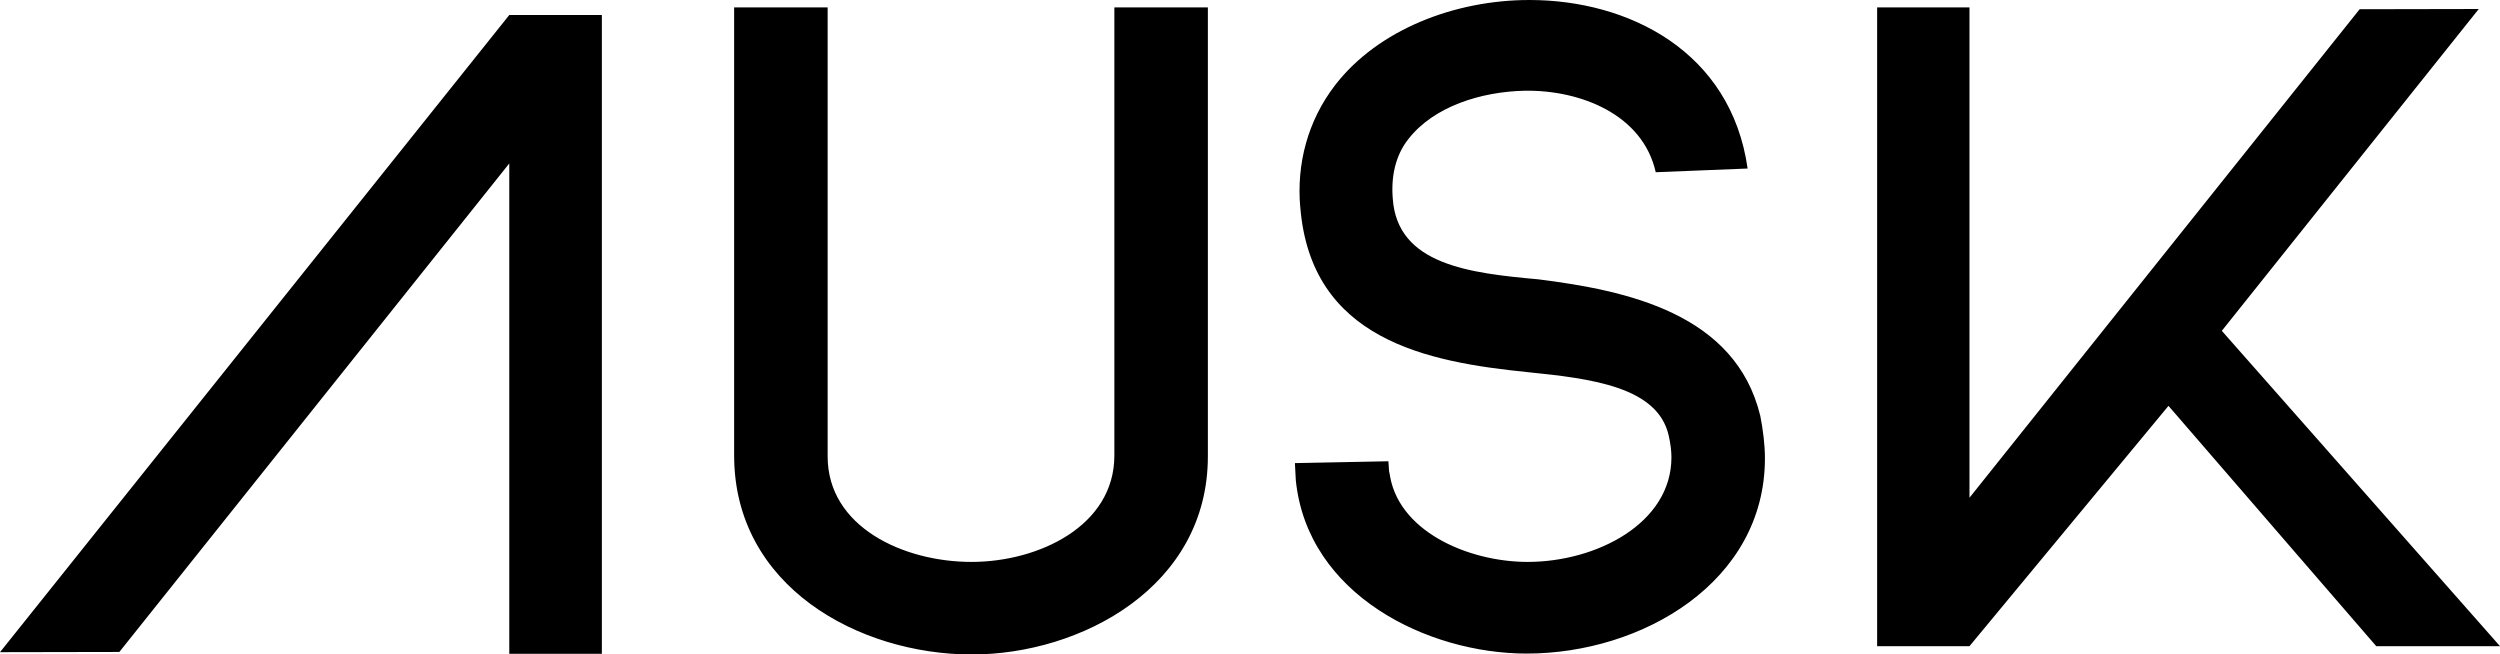 <svg xmlns="http://www.w3.org/2000/svg" xml:space="preserve" viewBox="0 0 108.29 28.35"><path d="M31.8 19.73V.32h4.05v19.45c0 3.06 3.29 4.57 6.23 4.57 2.9 0 6.19-1.55 6.19-4.61V.32h4.05v19.45c0 5.64-5.48 8.58-10.24 8.58-4.88-.01-10.28-2.94-10.28-8.62zM71.72 7.46c-.56-2.5-3.26-3.57-5.68-3.53-1.87.04-3.93.67-5.04 2.1-.56.71-.75 1.63-.67 2.58.2 2.86 3.33 3.22 6.31 3.49 3.81.48 8.54 1.47 9.61 5.92.12.6.2 1.27.2 1.83 0 5.36-5.32 8.46-10.32 8.46-4.29 0-9.49-2.54-10-7.5l-.04-.75 4.05-.08.04.59v-.16c.28 2.58 3.41 3.93 5.99 3.93 2.98 0 6.23-1.67 6.23-4.53 0-.28-.04-.6-.12-.95-.48-2.1-3.33-2.46-6.11-2.74-4.33-.44-9.41-1.39-9.85-7.19v.04c-.16-1.87.32-3.73 1.51-5.28C59.7 1.27 63.03 0 66.25 0c4.29 0 8.73 2.22 9.45 7.3l-3.98.16zM5.17 28.24 0 28.25 22.06.65h4.01v27.67h-4.01V7.08zM102.21.4l5.16-.01-11.13 13.94 12.05 13.66h-5.36l-9-10.41-8.62 10.41h-4V.32h4v21.24z"/></svg>